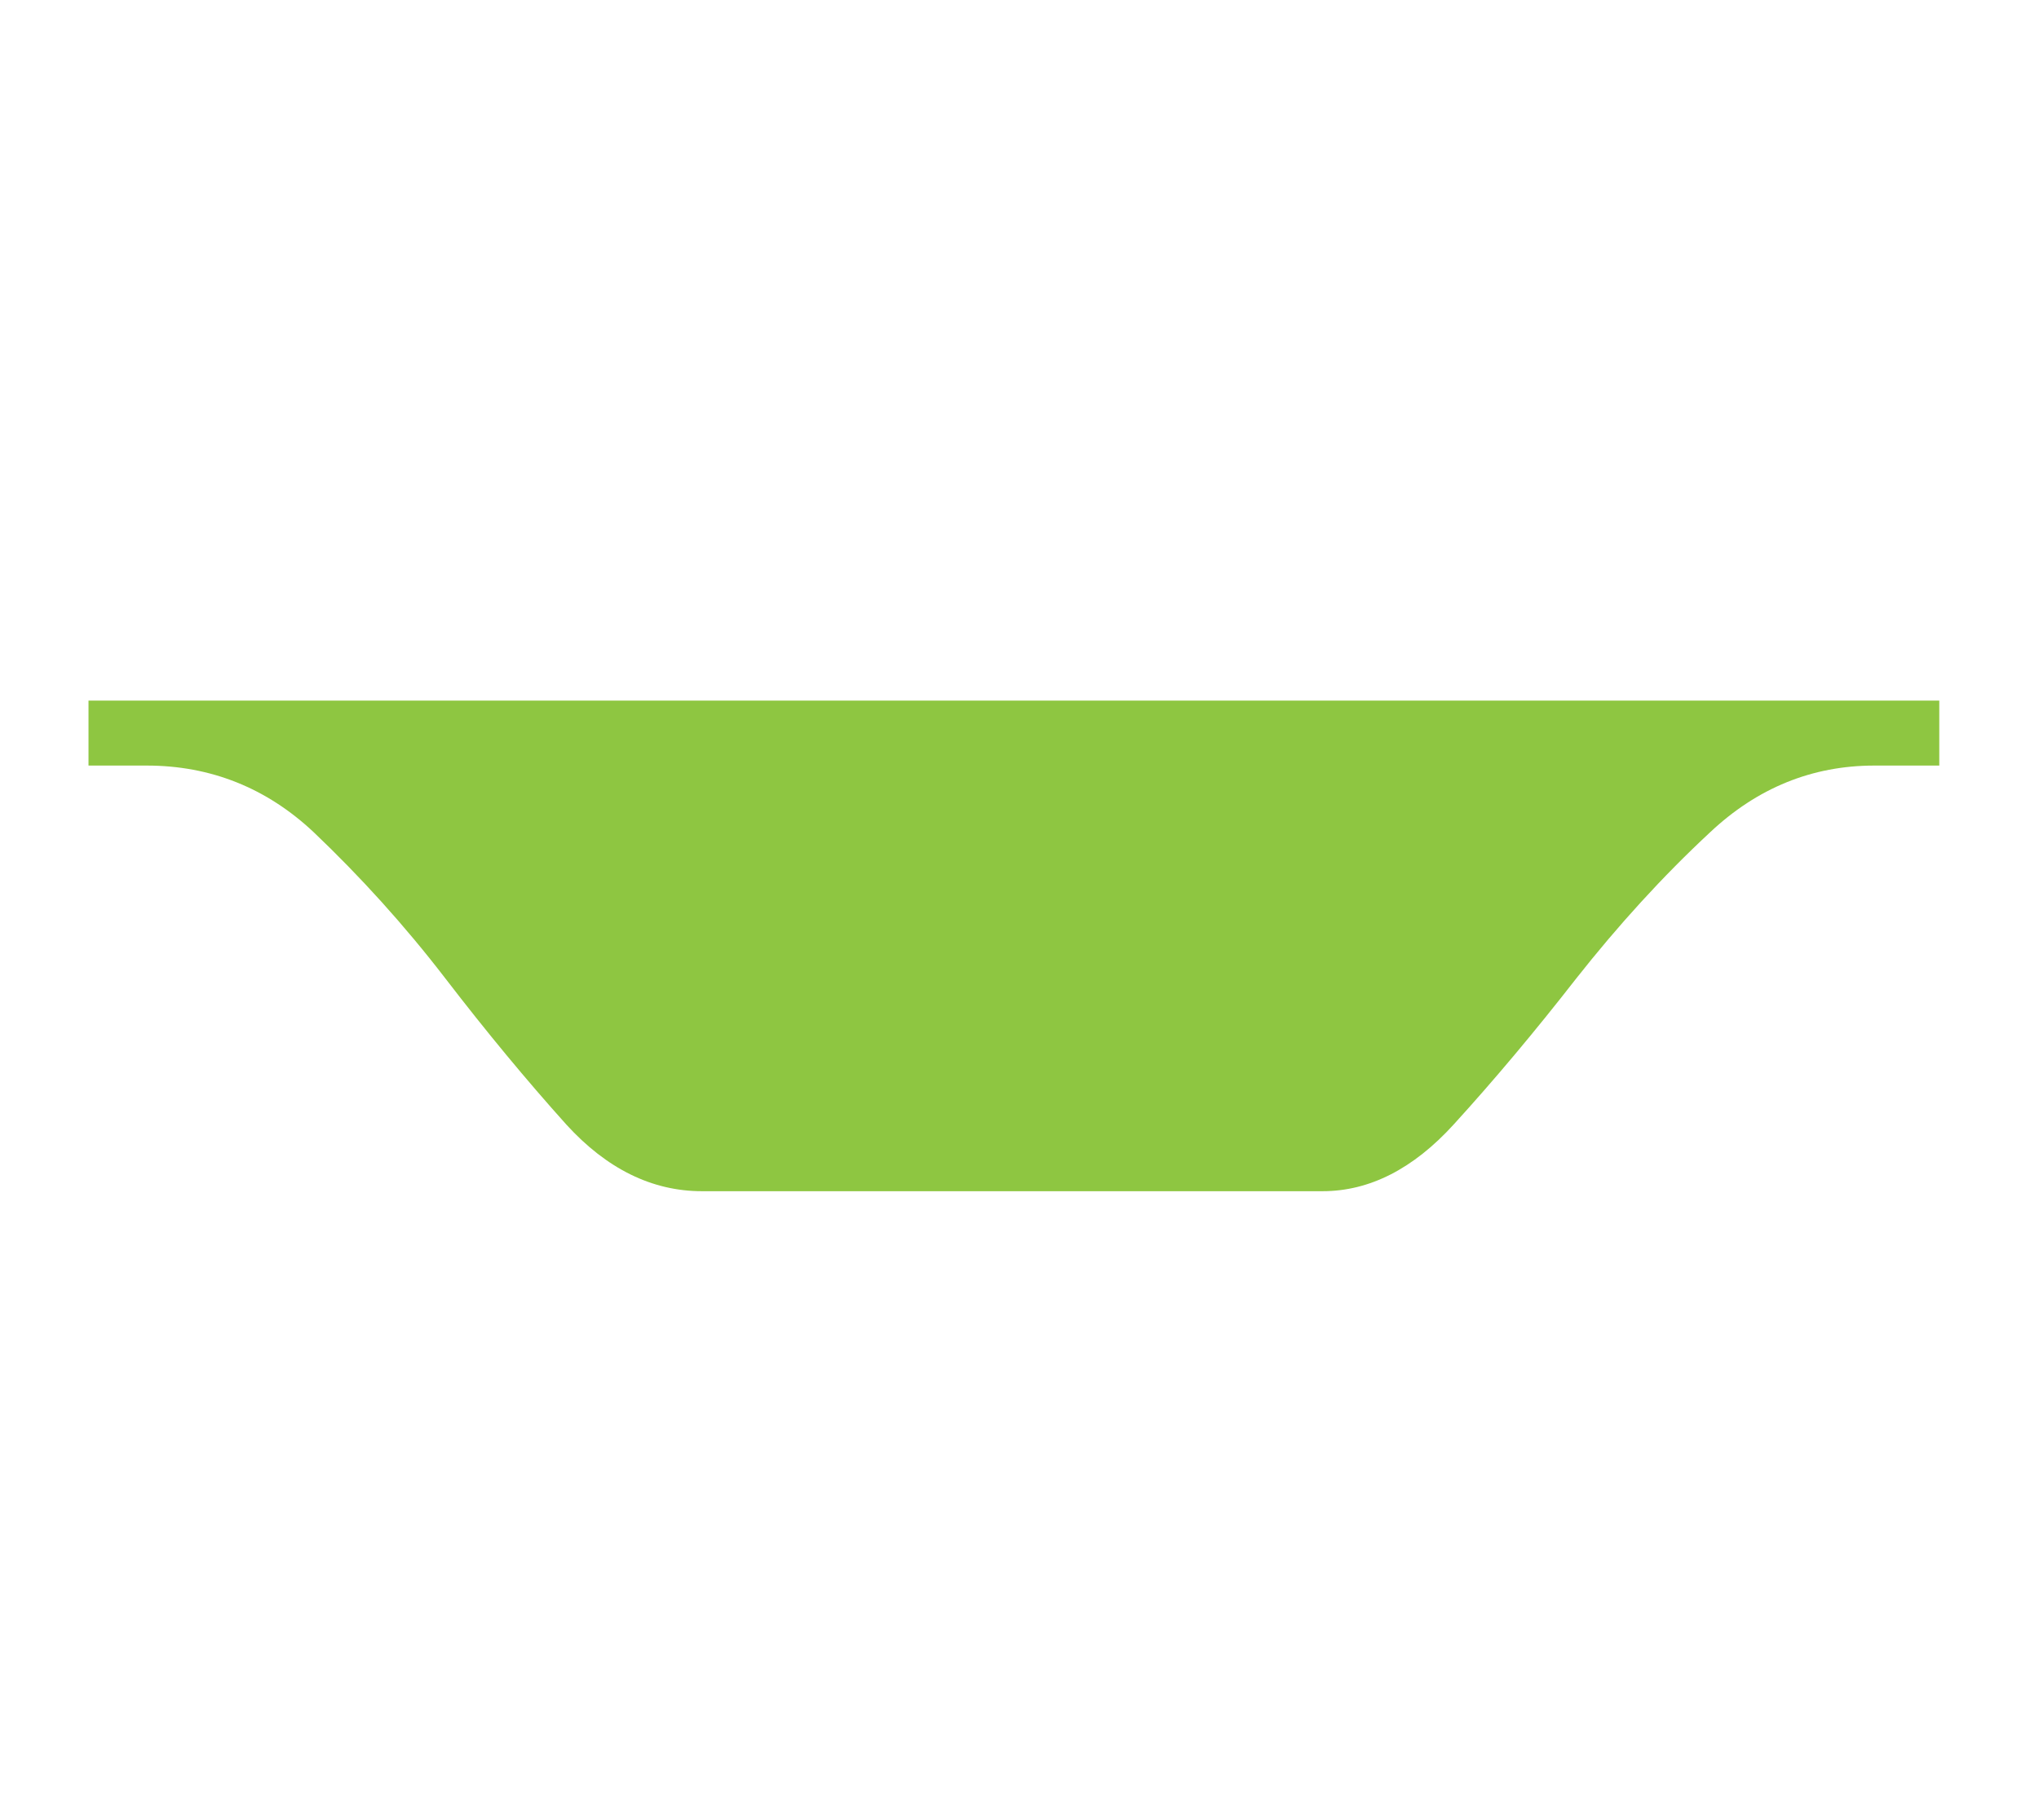 <svg xmlns="http://www.w3.org/2000/svg" width="364" height="325" viewBox="0 0 364 325" fill="none">
<path d="M346.2 125.1V136.7H334.6C323.5 136.7 313.7 140.7 305.3 148.6C296.8 156.5 288.9 165.2 281.4 174.7C274 184.2 266.7 192.9 259.5 200.8C252.3 208.7 244.5 212.7 236.1 212.7H125.3C116.4 212.7 108.3 208.7 101.1 200.8C94 192.9 86.8 184.2 79.5 174.7C72.2 165.2 64.3 156.5 56 148.6C47.6 140.7 37.6 136.7 26.2 136.7H15.8V125.1H346.2Z" fill="#8ec641"/>
</svg>